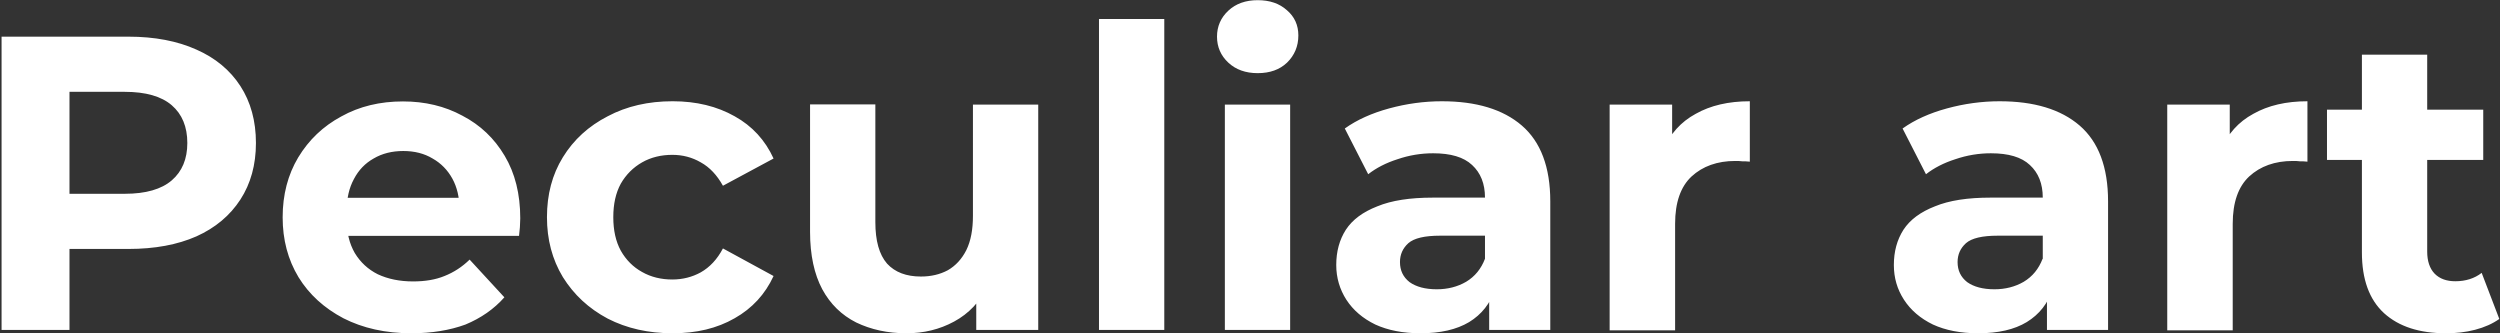 <?xml version="1.0" encoding="UTF-8"?> <svg xmlns="http://www.w3.org/2000/svg" xmlns:xlink="http://www.w3.org/1999/xlink" version="1.1" id="Layer_1" x="0px" y="0px" viewBox="0 0 1432 191" style="enable-background:new 0 0 1432 191;" xml:space="preserve"><rect x="0" y="0" width="1432" height="191" fill="#333333" stroke="none"/> <style type="text/css"> .st0{fill:#FFFFFF;} </style> <path class="st0" d="M0.9,189V21h72.7c15,0,28,2.5,38.9,7.4c10.9,4.8,19.3,11.8,25.2,20.9s8.9,20,8.9,32.6c0,12.5-3,23.3-8.9,32.4 s-14.3,16.2-25.2,21.1c-10.9,4.8-23.8,7.2-38.9,7.2H22.5l17.3-17.5V189H0.9z M39.8,129.5L22.5,111h49c12,0,21-2.6,26.9-7.7 s8.9-12.2,8.9-21.4c0-9.3-3-16.5-8.9-21.6s-14.9-7.7-26.9-7.7h-49l17.3-18.5V129.5z M235.6,190.9c-14.7,0-27.7-2.9-38.9-8.6 c-11-5.8-19.6-13.6-25.7-23.5c-6.1-10.1-9.1-21.5-9.1-34.3c0-13,3-24.4,8.9-34.3c6.1-10.1,14.3-17.9,24.7-23.5 c10.4-5.8,22.2-8.6,35.3-8.6c12.6,0,24,2.7,34.1,8.2c10.2,5.3,18.3,13,24.2,23c5.9,9.9,8.9,21.8,8.9,35.8c0,1.4-0.1,3.1-0.2,5 c-0.2,1.8-0.3,3.4-0.5,5H192.4v-21.8h85.2l-14.4,6.5c0-6.7-1.4-12.6-4.1-17.5s-6.5-8.8-11.3-11.5c-4.8-2.9-10.4-4.3-16.8-4.3 c-6.4,0-12.1,1.4-17,4.3c-4.8,2.7-8.6,6.6-11.3,11.8c-2.7,5-4.1,10.9-4.1,17.8v5.8c0,7,1.5,13.3,4.6,18.7c3.2,5.3,7.6,9.4,13.2,12.2 c5.8,2.7,12.5,4.1,20.2,4.1c6.9,0,12.9-1,18-3.1c5.3-2.1,10.1-5.2,14.4-9.4l19.9,21.6c-5.9,6.7-13.4,11.9-22.3,15.6 C257.6,189.2,247.2,190.9,235.6,190.9z M385.3,190.9c-13.9,0-26.3-2.8-37.2-8.4c-10.9-5.8-19.4-13.7-25.7-23.8 c-6.1-10.1-9.1-21.5-9.1-34.3c0-13,3-24.4,9.1-34.3c6.2-10.1,14.8-17.9,25.7-23.5c10.9-5.8,23.3-8.6,37.2-8.6 c13.6,0,25.4,2.9,35.5,8.6c10.1,5.6,17.5,13.7,22.3,24.2l-29,15.6c-3.4-6.1-7.6-10.6-12.7-13.4c-5-2.9-10.4-4.3-16.3-4.3 c-6.4,0-12.2,1.4-17.3,4.3c-5.1,2.9-9.2,7-12.2,12.2c-2.9,5.3-4.3,11.7-4.3,19.2s1.4,13.9,4.3,19.2c3,5.3,7.1,9.4,12.2,12.2 c5.1,2.9,10.9,4.3,17.3,4.3c5.9,0,11.4-1.4,16.3-4.1c5.1-2.9,9.4-7.4,12.7-13.7l29,15.8c-4.8,10.4-12.2,18.5-22.3,24.2 C410.7,188.1,398.9,190.9,385.3,190.9z M519.2,190.9c-10.7,0-20.3-2.1-28.8-6.2c-8.3-4.2-14.8-10.5-19.4-19c-4.6-8.6-7-19.6-7-32.9 v-73h37.4v67.4c0,10.7,2.2,18.6,6.7,23.8c4.6,5,11.1,7.4,19.4,7.4c5.8,0,10.9-1.2,15.4-3.6c4.5-2.6,8-6.4,10.6-11.5 c2.6-5.3,3.8-11.8,3.8-19.7V59.9h37.4V189h-35.5v-35.5l6.5,10.3c-4.3,9-10.7,15.8-19.2,20.4C538.2,188.7,529.1,190.9,519.2,190.9z M629.5,189V10.9h37.4V189H629.5z M701.6,189V59.9h37.4V189H701.6z M720.4,41.9c-6.9,0-12.5-2-16.8-6s-6.5-9-6.5-14.9 s2.2-10.9,6.5-14.9c4.3-4,9.9-6,16.8-6s12.5,1.9,16.8,5.8c4.3,3.7,6.5,8.5,6.5,14.4c0,6.2-2.2,11.4-6.5,15.6 C733,39.9,727.4,41.9,720.4,41.9z M853,189v-25.2l-2.4-5.5v-45.1c0-8-2.5-14.2-7.4-18.7c-4.8-4.5-12.2-6.7-22.3-6.7 c-6.9,0-13.7,1.1-20.4,3.4c-6.6,2.1-12.2,5-16.8,8.6l-13.4-26.2c7-5,15.5-8.8,25.4-11.5s20-4.1,30.2-4.1c19.7,0,35,4.6,45.8,13.9 s16.3,23.8,16.3,43.4V189H853z M813.7,190.9c-10.1,0-18.7-1.7-25.9-5c-7.2-3.5-12.7-8.2-16.6-14.2c-3.8-5.9-5.8-12.6-5.8-19.9 c0-7.7,1.8-14.4,5.5-20.2c3.8-5.8,9.8-10.2,18-13.4c8.2-3.4,18.8-5,31.9-5h34.3V135h-30.2c-8.8,0-14.9,1.4-18.2,4.3 c-3.2,2.9-4.8,6.5-4.8,10.8c0,4.8,1.8,8.6,5.5,11.5c3.8,2.7,9,4.1,15.6,4.1c6.2,0,11.8-1.4,16.8-4.3c5-3,8.6-7.4,10.8-13.2l5.8,17.3 c-2.7,8.3-7.7,14.6-14.9,19C834.3,188.8,825,190.9,813.7,190.9z M922,189V59.9h35.8v36.5l-5-10.6c3.8-9.1,10-16,18.5-20.6 c8.5-4.8,18.8-7.2,31-7.2v34.6c-1.6-0.2-3-0.2-4.3-0.2c-1.3-0.2-2.6-0.2-4.1-0.2c-10.2,0-18.6,3-25,8.9c-6.2,5.8-9.4,14.8-9.4,27.1 v61H922z M1172.5,189v-25.2l-2.4-5.5v-45.1c0-8-2.5-14.2-7.4-18.7c-4.8-4.5-12.2-6.7-22.3-6.7c-6.9,0-13.7,1.1-20.4,3.4 c-6.6,2.1-12.2,5-16.8,8.6l-13.4-26.2c7-5,15.5-8.8,25.4-11.5s20-4.1,30.2-4.1c19.7,0,35,4.6,45.8,13.9s16.3,23.8,16.3,43.4V189 H1172.5z M1133.1,190.9c-10.1,0-18.7-1.7-25.9-5c-7.2-3.5-12.7-8.2-16.6-14.2s-5.8-12.6-5.8-19.9c0-7.7,1.8-14.4,5.5-20.2 c3.8-5.8,9.8-10.2,18-13.4c8.2-3.4,18.8-5,31.9-5h34.3V135h-30.2c-8.8,0-14.9,1.4-18.2,4.3c-3.2,2.9-4.8,6.5-4.8,10.8 c0,4.8,1.8,8.6,5.5,11.5c3.8,2.7,9,4.1,15.6,4.1c6.2,0,11.8-1.4,16.8-4.3c5-3,8.6-7.4,10.8-13.2l5.8,17.3c-2.7,8.3-7.7,14.6-14.9,19 C1153.8,188.8,1144.5,190.9,1133.1,190.9z M1241.4,189V59.9h35.8v36.5l-5-10.6c3.8-9.1,10-16,18.5-20.6c8.5-4.8,18.8-7.2,31-7.2 v34.6c-1.6-0.2-3-0.2-4.3-0.2c-1.3-0.2-2.6-0.2-4.1-0.2c-10.2,0-18.6,3-25,8.9c-6.2,5.8-9.4,14.8-9.4,27.1v61H1241.4z M1401.1,190.9 c-15.2,0-27-3.8-35.5-11.5c-8.5-7.8-12.7-19.4-12.7-34.8V31.3h37.4v112.8c0,5.4,1.4,9.7,4.3,12.7c2.9,2.9,6.8,4.3,11.8,4.3 c5.9,0,11-1.6,15.1-4.8l10.1,26.4c-3.8,2.7-8.5,4.8-13.9,6.2C1412.4,190.3,1406.8,190.9,1401.1,190.9z M1332.9,91.6V62.8h89.5v28.8 H1332.9z"></path> </svg> 